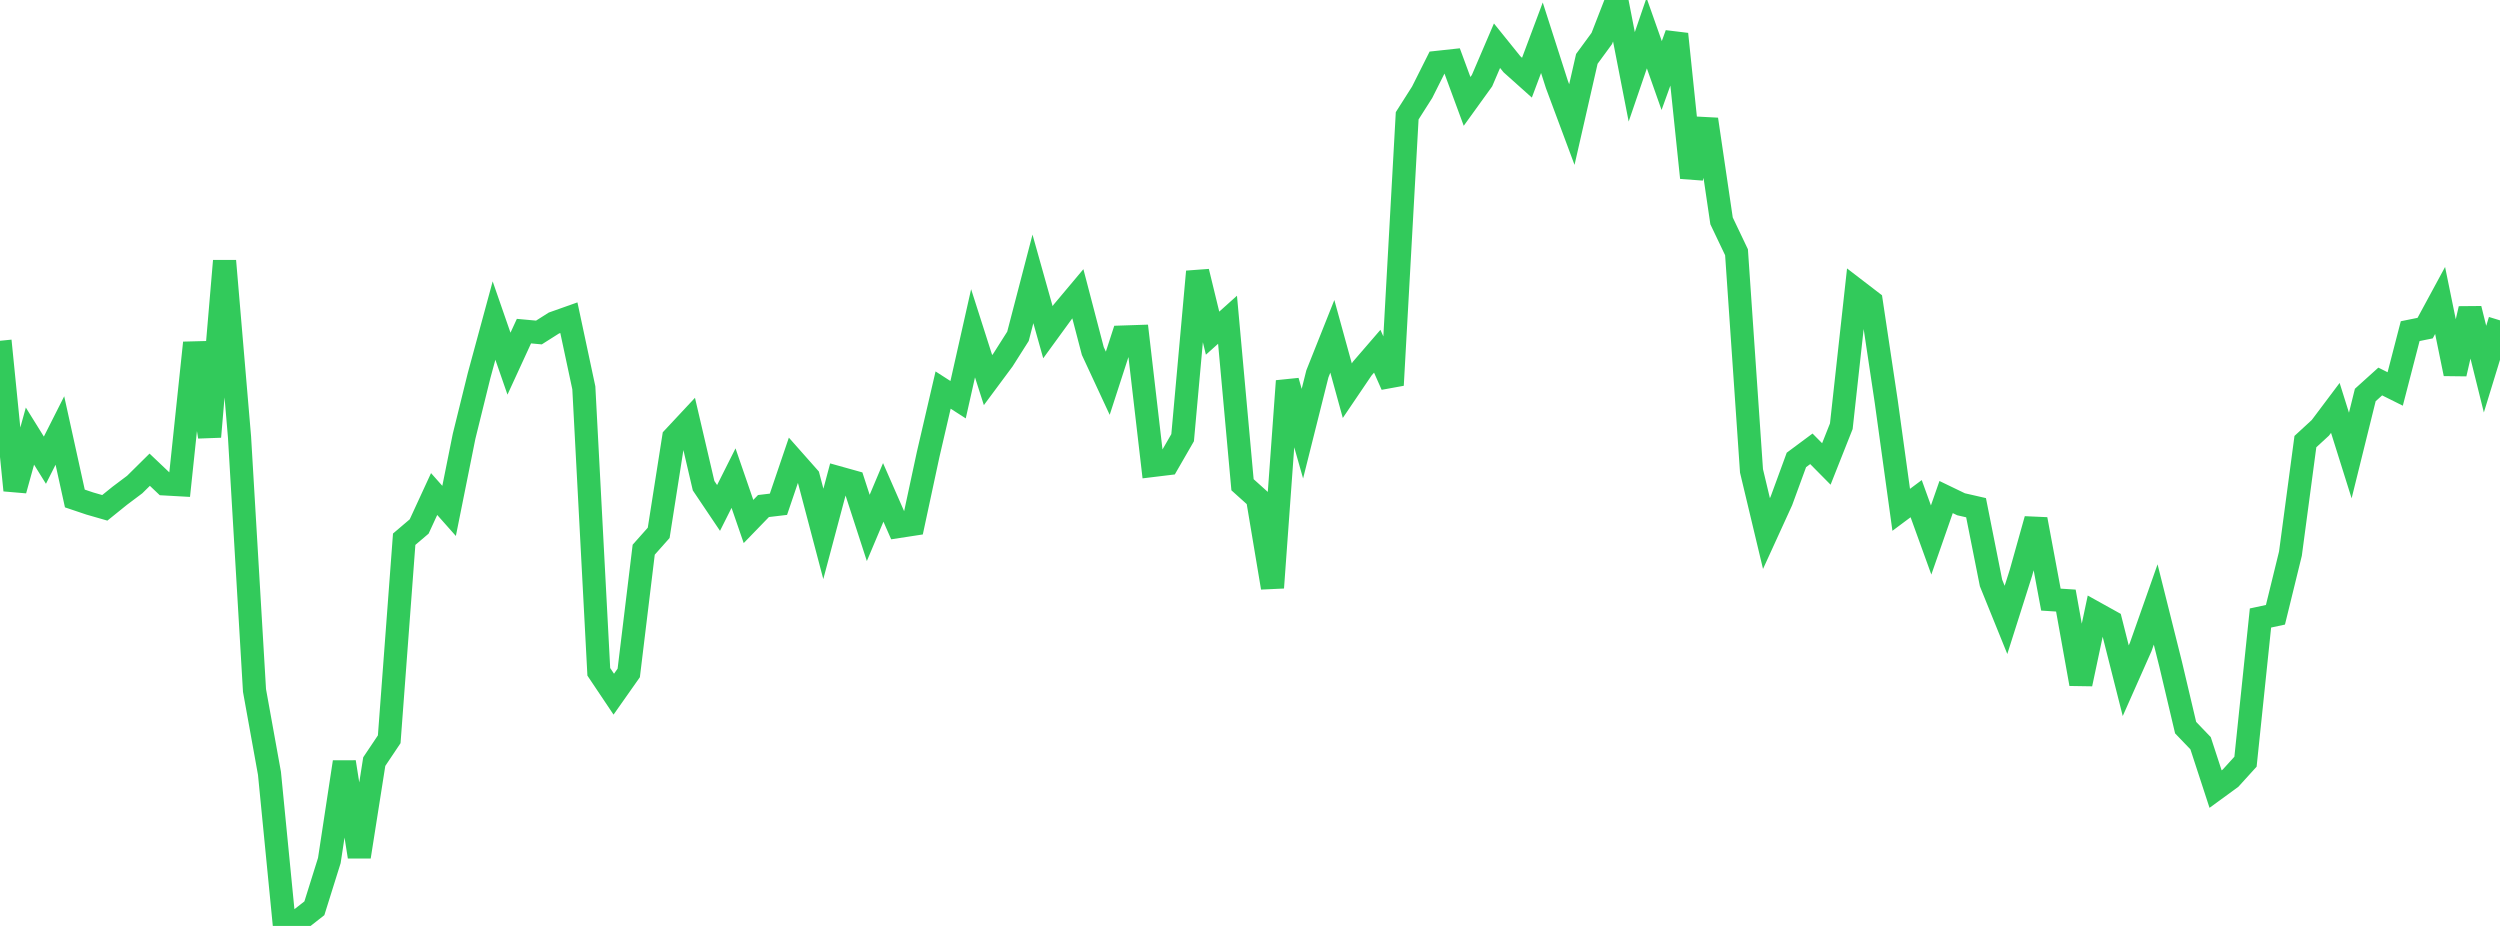 <?xml version="1.0" standalone="no"?>
<!DOCTYPE svg PUBLIC "-//W3C//DTD SVG 1.1//EN" "http://www.w3.org/Graphics/SVG/1.1/DTD/svg11.dtd">

<svg width="135" height="50" viewBox="0 0 135 50" preserveAspectRatio="none" 
  xmlns="http://www.w3.org/2000/svg"
  xmlns:xlink="http://www.w3.org/1999/xlink">


<polyline points="0.0, 18.402 0.808, 26.475 1.617, 23.55 2.425, 24.85 3.234, 23.247 4.042, 26.918 4.85, 27.19 5.659, 27.423 6.467, 26.771 7.275, 26.164 8.084, 25.364 8.892, 26.131 9.701, 26.176 10.509, 18.513 11.317, 23.585 12.126, 14.088 12.934, 23.599 13.743, 37.285 14.551, 41.759 15.359, 50.0 16.168, 49.68 16.976, 49.047 17.784, 46.467 18.593, 41.15 19.401, 46.262 20.21, 41.127 21.018, 39.921 21.826, 29.118 22.635, 28.43 23.443, 26.678 24.251, 27.589 25.06, 23.562 25.868, 20.291 26.677, 17.31 27.485, 19.638 28.293, 17.881 29.102, 17.955 29.91, 17.443 30.719, 17.156 31.527, 20.943 32.335, 36.279 33.144, 37.486 33.952, 36.338 34.76, 29.684 35.569, 28.774 36.377, 23.63 37.186, 22.764 37.994, 26.228 38.802, 27.429 39.611, 25.818 40.419, 28.161 41.228, 27.326 42.036, 27.23 42.844, 24.852 43.653, 25.766 44.461, 28.831 45.269, 25.796 46.078, 26.022 46.886, 28.508 47.695, 26.589 48.503, 28.432 49.311, 28.308 50.12, 24.539 50.928, 21.063 51.737, 21.584 52.545, 17.997 53.353, 20.526 54.162, 19.436 54.97, 18.162 55.778, 15.06 56.587, 17.938 57.395, 16.828 58.204, 15.864 59.012, 18.956 59.82, 20.695 60.629, 18.201 61.437, 18.174 62.246, 25.135 63.054, 25.037 63.862, 23.635 64.671, 14.668 65.479, 17.991 66.287, 17.266 67.096, 26.176 67.904, 26.903 68.713, 31.735 69.521, 20.576 70.329, 23.418 71.138, 20.19 71.946, 18.162 72.754, 21.097 73.563, 19.902 74.371, 18.966 75.18, 20.798 75.988, 6.253 76.796, 4.982 77.605, 3.37 78.413, 3.282 79.222, 5.475 80.03, 4.355 80.838, 2.468 81.647, 3.472 82.455, 4.195 83.263, 2.038 84.072, 4.56 84.88, 6.727 85.689, 3.18 86.497, 2.077 87.305, 0.0 88.114, 4.149 88.922, 1.788 89.731, 4.08 90.539, 1.84 91.347, 9.597 92.156, 6.445 92.964, 11.927 93.772, 13.622 94.581, 25.428 95.389, 28.812 96.198, 27.042 97.006, 24.836 97.814, 24.236 98.623, 25.054 99.431, 23.015 100.24, 15.667 101.048, 16.287 101.856, 21.676 102.665, 27.53 103.473, 26.928 104.281, 29.16 105.09, 26.841 105.898, 27.231 106.707, 27.416 107.515, 31.48 108.323, 33.475 109.132, 30.925 109.94, 28.042 110.749, 32.379 111.557, 32.431 112.365, 36.932 113.174, 33.116 113.982, 33.565 114.79, 36.759 115.599, 34.934 116.407, 32.641 117.216, 35.872 118.024, 39.293 118.832, 40.135 119.641, 42.611 120.449, 42.022 121.257, 41.132 122.066, 33.372 122.874, 33.198 123.683, 29.898 124.491, 23.847 125.299, 23.103 126.108, 22.027 126.916, 24.598 127.725, 21.33 128.533, 20.601 129.341, 21.004 130.15, 17.882 130.958, 17.718 131.766, 16.225 132.575, 20.184 133.383, 16.674 134.192, 19.934 135.0, 17.299" fill="none" stroke="#32ca5b" stroke-width="1.25"/>

</svg>